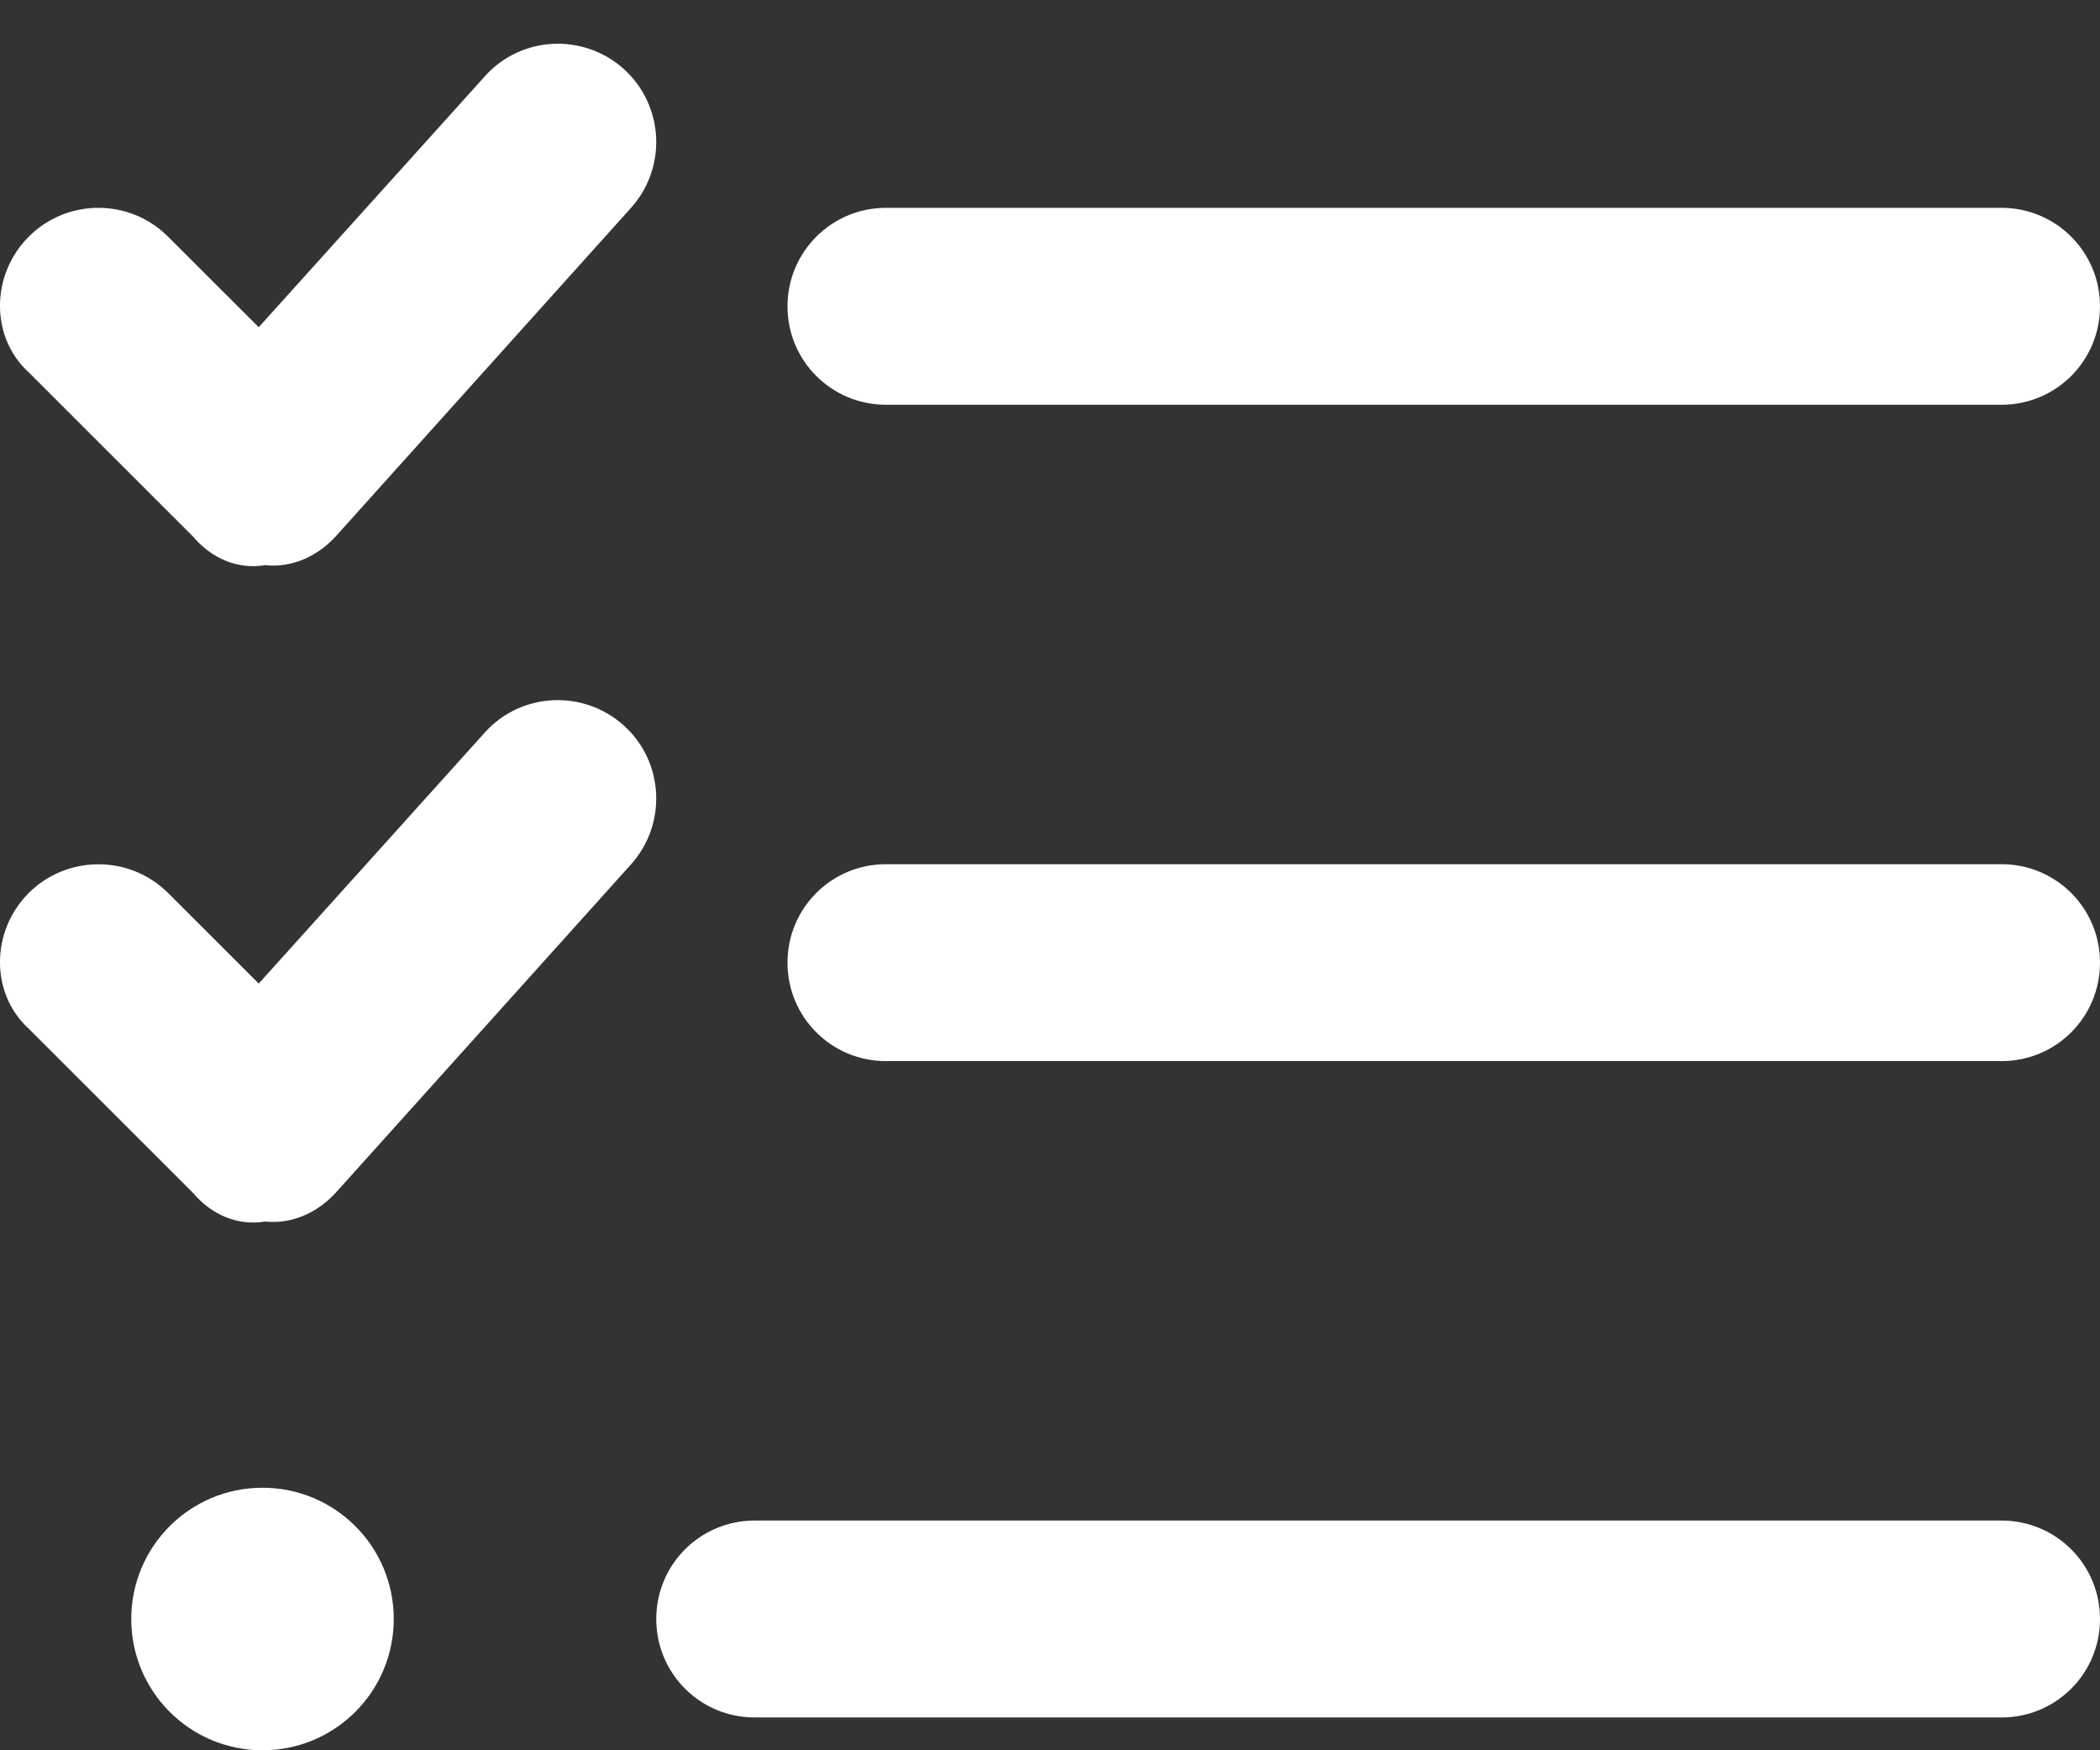 <svg width="24" height="20" viewBox="0 0 24 20" fill="none" xmlns="http://www.w3.org/2000/svg">
<rect x="0" y="0" width="24" height="20" fill="#333333" stroke="none"/>
<path d="M3.836 6.13C3.63 6.355 3.338 6.491 3.03 6.458C2.721 6.509 2.423 6.387 2.205 6.13L0.329 4.255C-0.11 3.856 -0.11 3.144 0.329 2.704C0.769 2.265 1.481 2.265 1.92 2.704L2.957 3.739L5.541 0.872C5.953 0.41 6.666 0.373 7.13 0.789C7.589 1.204 7.627 1.916 7.209 2.378L3.836 6.13ZM3.836 13.63C3.63 13.855 3.338 13.991 3.03 13.958C2.721 14.009 2.423 13.887 2.205 13.63L0.329 11.755C-0.11 11.356 -0.11 10.644 0.329 10.203C0.769 9.767 1.481 9.767 1.92 10.203L2.957 11.239L5.541 8.37C5.953 7.911 6.666 7.873 7.13 8.291C7.589 8.703 7.627 9.416 7.209 9.88L3.836 13.63ZM10.125 4.625C9.502 4.625 9 4.123 9 3.5C9 2.879 9.502 2.375 10.125 2.375H22.875C23.498 2.375 24 2.879 24 3.5C24 4.123 23.498 4.625 22.875 4.625H10.125ZM9 11C9 10.377 9.502 9.875 10.125 9.875H22.875C23.498 9.875 24 10.377 24 11C24 11.623 23.498 12.125 22.875 12.125H10.125C9.502 12.125 9 11.623 9 11ZM7.5 18.5C7.5 17.877 8.002 17.375 8.625 17.375H22.875C23.498 17.375 24 17.877 24 18.5C24 19.123 23.498 19.625 22.875 19.625H8.625C8.002 19.625 7.5 19.123 7.5 18.5ZM3 20C2.172 20 1.5 19.33 1.5 18.5C1.5 17.67 2.172 17 3 17C3.828 17 4.5 17.67 4.5 18.5C4.5 19.33 3.828 20 3 20Z" fill="#FFFFFF"/>
</svg>
